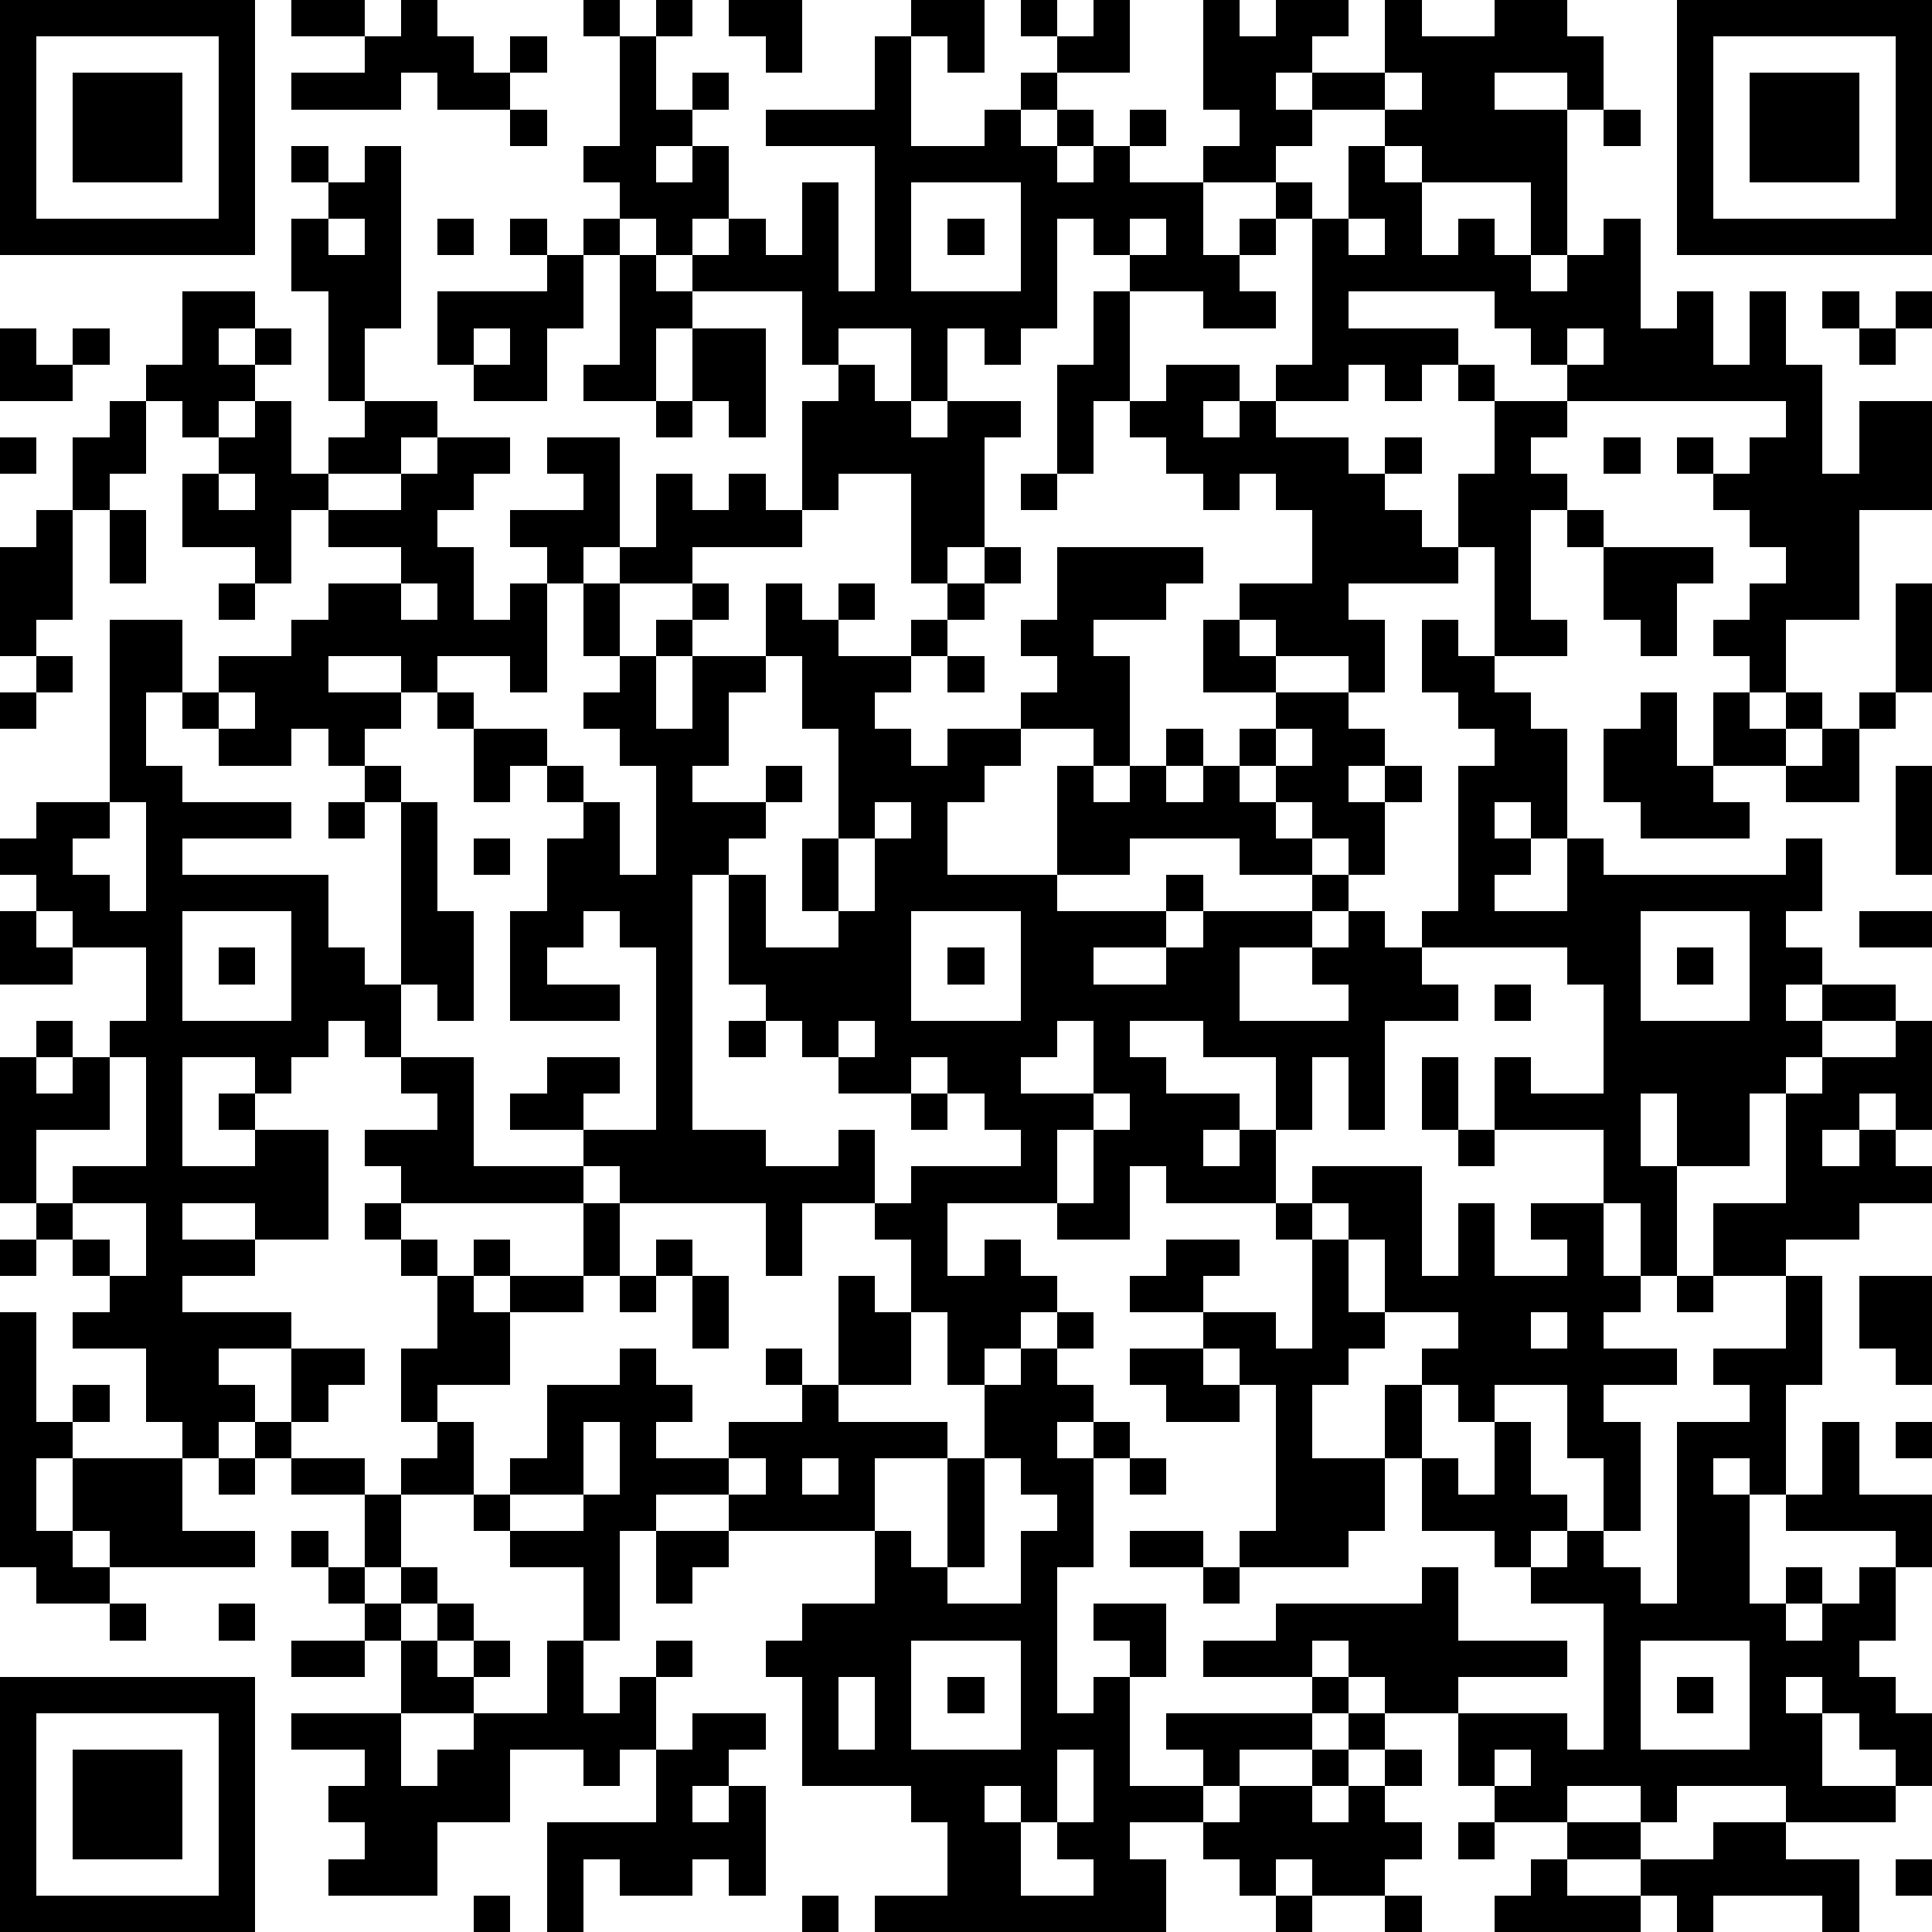 <?xml version="1.0" standalone="yes"?><svg version="1.1" xmlns="http://www.w3.org/2000/svg" xmlns:xlink="http://www.w3.org/1999/xlink" xmlns:ev="http://www.w3.org/2001/xml-events" width="212" height="212" shape-rendering="crispEdges"><path d="M0 0h7v7h-7zM8 0h2v1h-2zM11 0h1v1h1v1h1v-1h1v1h-1v1h-2v-1h-1v1h-3v-1h2v-1h1zM16 0h1v1h-1zM18 0h1v1h-1zM20 0h2v2h-1v-1h-1zM25 0h2v2h-1v-1h-1zM28 0h1v1h-1zM30 0h1v2h-2v-1h1zM33 0h1v1h1v-1h2v1h-1v1h-1v1h1v-1h2v-2h1v1h2v-1h2v1h1v2h-1v-1h-2v1h2v4h-1v-2h-3v-1h-1v-1h-2v1h-1v1h-2v-1h1v-1h-1zM46 0h7v7h-7zM1 1v5h5v-5zM17 1h1v2h1v-1h1v1h-1v1h-1v1h1v-1h1v2h-1v1h-1v-1h-1v-1h-1v-1h1zM24 1h1v3h2v-1h1v-1h1v1h-1v1h1v-1h1v1h-1v1h1v-1h1v-1h1v1h-1v1h2v2h1v-1h1v-1h1v1h-1v1h-1v1h1v1h-2v-1h-2v-1h-1v-1h-1v3h-1v1h-1v-1h-1v2h-1v-2h-2v1h-1v-2h-3v-1h1v-1h1v1h1v-2h1v3h1v-4h-3v-1h3zM47 1v5h5v-5zM2 2h3v3h-3zM38 2v1h1v-1zM48 2h3v3h-3zM14 3h1v1h-1zM44 3h1v1h-1zM8 4h1v1h-1zM10 4h1v5h-1v2h-1v-3h-1v-2h1v-1h1zM37 4h1v1h1v2h1v-1h1v1h1v1h1v-1h1v-1h1v3h1v-1h1v2h1v-2h1v2h1v3h1v-2h2v3h-2v3h-2v2h-1v-1h-1v-1h1v-1h1v-1h-1v-1h-1v-1h-1v-1h1v1h1v-1h1v-1h-6v-1h-1v-1h-1v-1h-4v1h3v1h-1v1h-1v-1h-1v1h-2v-1h1v-4h1zM25 5v3h3v-3zM9 6v1h1v-1zM12 6h1v1h-1zM14 6h1v1h-1zM16 6h1v1h-1zM26 6h1v1h-1zM31 6v1h1v-1zM37 6v1h1v-1zM15 7h1v2h-1v2h-2v-1h-1v-2h3zM17 7h1v1h1v1h-1v2h-2v-1h1zM5 8h2v1h-1v1h1v-1h1v1h-1v1h-1v1h-1v-1h-1v-1h1zM30 8h1v3h-1v2h-1v-3h1zM50 8h1v1h-1zM52 8h1v1h-1zM0 9h1v1h1v-1h1v1h-1v1h-2zM13 9v1h1v-1zM19 9h2v3h-1v-1h-1zM43 9v1h1v-1zM51 9h1v1h-1zM23 10h1v1h1v1h1v-1h2v1h-1v3h-1v1h-1v-3h-2v1h-1v-3h1zM32 10h2v1h-1v1h1v-1h1v1h2v1h1v-1h1v1h-1v1h1v1h1v-2h1v-2h-1v-1h1v1h2v1h-1v1h1v1h-1v3h1v1h-2v-3h-1v1h-3v1h1v2h-1v-1h-2v-1h-1v-1h2v-2h-1v-1h-1v1h-1v-1h-1v-1h-1v-1h1zM3 11h1v2h-1v1h-1v-2h1zM7 11h1v2h1v-1h1v-1h2v1h-1v1h-2v1h-1v2h-1v-1h-2v-2h1v-1h1zM18 11h1v1h-1zM0 12h1v1h-1zM12 12h2v1h-1v1h-1v1h1v2h1v-1h1v-1h-1v-1h2v-1h-1v-1h2v3h-1v1h-1v3h-1v-1h-2v1h-1v-1h-2v1h2v1h-1v1h-1v-1h-1v1h-2v-1h-1v-1h-1v2h1v1h3v1h-3v1h4v2h1v1h1v-5h-1v-1h1v1h1v3h1v3h-1v-1h-1v2h-1v-1h-1v1h-1v1h-1v-1h-2v3h2v-1h-1v-1h1v1h2v3h-2v-1h-2v1h2v1h-2v1h3v1h-2v1h1v1h-1v1h-1v-1h-1v-2h-2v-1h1v-1h-1v-1h-1v-1h-1v-4h1v-1h1v1h-1v1h1v-1h1v-1h1v-2h-2v-1h-1v-1h-1v-1h1v-1h2v-5h2v2h1v-1h2v-1h1v-1h2v-1h-2v-1h2v-1h1zM44 12h1v1h-1zM6 13v1h1v-1zM18 13h1v1h1v-1h1v1h1v1h-3v1h-2v-1h1zM28 13h1v1h-1zM1 14h1v3h-1v1h-1v-3h1zM3 14h1v2h-1zM43 14h1v1h-1zM27 15h1v1h-1zM29 15h4v1h-1v1h-2v1h1v3h-1v-1h-2v-1h1v-1h-1v-1h1zM44 15h3v1h-1v2h-1v-1h-1zM6 16h1v1h-1zM11 16v1h1v-1zM16 16h1v2h-1zM19 16h1v1h-1zM21 16h1v1h1v-1h1v1h-1v1h2v-1h1v-1h1v1h-1v1h-1v1h-1v1h1v1h1v-1h2v1h-1v1h-1v2h3v-3h1v1h1v-1h1v-1h1v1h-1v1h1v-1h1v-1h1v-1h-2v-2h1v1h1v1h2v1h1v1h-1v1h1v-1h1v1h-1v2h-1v-1h-1v-1h-1v-1h-1v1h1v1h1v1h-2v-1h-3v1h-2v1h3v-1h1v1h-1v1h-2v1h2v-1h1v-1h3v-1h1v1h-1v1h-2v2h3v-1h-1v-1h1v-1h1v1h1v-1h1v-4h1v-1h-1v-1h-1v-2h1v1h1v1h1v1h1v3h-1v-1h-1v1h1v1h-1v1h2v-2h1v1h5v-1h1v2h-1v1h1v1h-1v1h1v-1h2v1h-2v1h-1v1h-1v2h-2v-2h-1v2h1v3h-1v-2h-1v-2h-3v-2h1v1h2v-3h-1v-1h-4v1h1v1h-2v3h-1v-2h-1v2h-1v-2h-2v-1h-2v1h1v1h2v1h-1v1h1v-1h1v2h-3v-1h-1v2h-2v-1h-3v2h1v-1h1v1h1v1h-1v1h-1v1h-1v-2h-1v-2h-1v-1h-2v2h-1v-2h-4v-1h-1v-1h-2v-1h1v-1h2v1h-1v1h2v-5h-1v-1h-1v1h-1v1h2v1h-3v-3h1v-2h1v-1h-1v-1h-1v1h-1v-2h-1v-1h1v1h2v1h1v1h1v2h1v-3h-1v-1h-1v-1h1v-1h1v-1h1v1h-1v2h1v-2h2zM52 16h1v3h-1zM1 18h1v1h-1zM21 18v1h-1v2h-1v1h2v-1h1v1h-1v1h-1v1h-1v7h2v1h2v-1h1v2h1v-1h3v-1h-1v-1h-1v-1h-1v1h-2v-1h-1v-1h-1v-1h-1v-3h1v2h2v-1h-1v-2h1v-3h-1v-2zM26 18h1v1h-1zM0 19h1v1h-1zM6 19v1h1v-1zM45 19h1v2h1v-2h1v1h1v-1h1v1h-1v1h-2v1h1v1h-3v-1h-1v-2h1zM51 19h1v1h-1zM35 20v1h1v-1zM50 20h1v2h-2v-1h1zM52 21h1v3h-1zM3 22v1h-1v1h1v1h1v-3zM9 22h1v1h-1zM24 22v1h-1v2h1v-2h1v-1zM13 23h1v1h-1zM0 25h1v1h1v1h-2zM5 25v3h3v-3zM25 25v3h3v-3zM45 25v3h3v-3zM51 25h2v1h-2zM6 26h1v1h-1zM26 26h1v1h-1zM46 26h1v1h-1zM41 27h1v1h-1zM20 28h1v1h-1zM23 28v1h1v-1zM29 28v1h-1v1h2v-2zM52 28h1v3h-1v-1h-1v1h-1v1h1v-1h1v1h1v1h-2v1h-2v1h-2v-2h2v-3h1v-1h2zM3 29v2h-2v2h1v-1h2v-3zM11 29h2v3h3v1h-5v-1h-1v-1h2v-1h-1zM39 29h1v2h-1zM25 30h1v1h-1zM30 30v1h-1v2h1v-2h1v-1zM40 31h1v1h-1zM36 32h3v3h1v-2h1v2h2v-1h-1v-1h2v2h1v1h-1v1h2v1h-2v1h1v3h-1v-2h-1v-2h-2v1h-1v-1h-1v-1h1v-1h-2v-2h-1v-1h-1zM2 33v1h1v1h1v-2zM10 33h1v1h-1zM16 33h1v2h-1zM35 33h1v1h-1zM0 34h1v1h-1zM11 34h1v1h-1zM13 34h1v1h-1zM18 34h1v1h-1zM32 34h2v1h-1v1h-2v-1h1zM36 34h1v2h1v1h-1v1h-1v2h2v-2h1v2h-1v2h-1v1h-3v-1h1v-4h-1v-1h-1v-1h2v1h1zM12 35h1v1h1v-1h2v1h-2v2h-2v1h-1v-2h1zM17 35h1v1h-1zM19 35h1v2h-1zM23 35h1v1h1v2h-2zM46 35h1v1h-1zM49 35h1v3h-1v3h-1v-1h-1v1h1v3h1v-1h1v1h-1v1h1v-1h1v-1h1v-1h-3v-1h1v-2h1v2h2v2h-1v2h-1v1h1v1h1v2h-1v-1h-1v-1h-1v-1h-1v1h1v2h2v1h-3v-1h-3v1h-1v-1h-2v1h-2v-1h-1v-2h-2v-1h-1v-1h-1v1h-3v-1h2v-1h4v-1h1v2h3v1h-3v1h3v1h1v-4h-2v-1h-1v-1h-2v-2h1v1h1v-2h1v2h1v1h-1v1h1v-1h1v1h1v1h1v-5h2v-1h-1v-1h2zM51 35h2v3h-1v-1h-1zM0 36h1v3h1v-1h1v1h-1v1h-1v2h1v-2h3v2h2v1h-4v-1h-1v1h1v1h-2v-1h-1zM29 36h1v1h-1zM42 36v1h1v-1zM8 37h2v1h-1v1h-1zM17 37h1v1h1v1h-1v1h2v-1h2v-1h-1v-1h1v1h1v1h3v1h-2v2h-4v-1h-2v1h-1v3h-1v-2h-2v-1h-1v-1h-2v-1h1v-1h1v2h1v-1h1v-2h2zM28 37h1v1h1v1h-1v1h1v-1h1v1h-1v3h-1v4h1v-1h1v-1h-1v-1h2v2h-1v3h2v-1h-1v-1h4v-1h1v1h-1v1h-2v1h-1v1h-2v1h1v2h-8v-1h2v-2h-1v-1h-3v-3h-1v-1h1v-1h2v-2h1v1h1v-3h1v-2h1zM31 37h2v1h1v1h-2v-1h-1zM7 39h1v1h-1zM16 39v2h-2v1h2v-1h1v-2zM52 39h1v1h-1zM6 40h1v1h-1zM8 40h2v1h-2zM20 40v1h1v-1zM22 40v1h1v-1zM27 40v3h-1v1h2v-2h1v-1h-1v-1zM31 40h1v1h-1zM10 41h1v2h-1zM8 42h1v1h-1zM18 42h2v1h-1v1h-1zM31 42h2v1h-2zM9 43h1v1h-1zM11 43h1v1h-1zM33 43h1v1h-1zM3 44h1v1h-1zM6 44h1v1h-1zM10 44h1v1h-1zM12 44h1v1h-1zM8 45h2v1h-2zM11 45h1v1h1v-1h1v1h-1v1h-2zM15 45h1v2h1v-1h1v-1h1v1h-1v2h-1v1h-1v-1h-2v2h-2v2h-3v-1h1v-1h-1v-1h1v-1h-2v-1h3v2h1v-1h1v-1h2zM25 45v3h3v-3zM45 45v3h3v-3zM0 46h7v7h-7zM23 46v2h1v-2zM26 46h1v1h-1zM46 46h1v1h-1zM1 47v5h5v-5zM19 47h2v1h-1v1h-1v1h1v-1h1v3h-1v-1h-1v1h-2v-1h-1v2h-1v-3h3v-2h1zM37 47h1v1h-1zM2 48h3v3h-3zM29 48v2h-1v-1h-1v1h1v2h2v-1h-1v-1h1v-2zM36 48h1v1h-1zM38 48h1v1h-1zM41 48v1h1v-1zM34 49h2v1h1v-1h1v1h1v1h-1v1h-2v-1h-1v1h-1v-1h-1v-1h1zM40 50h1v1h-1zM43 50h2v1h-2zM47 50h2v1h2v2h-1v-1h-3v1h-1v-1h-1v-1h2zM42 51h1v1h2v1h-4v-1h1zM52 51h1v1h-1zM13 52h1v1h-1zM22 52h1v1h-1zM35 52h1v1h-1zM38 52h1v1h-1z" style="fill:#000" transform="translate(0,0) scale(4)"/></svg>
